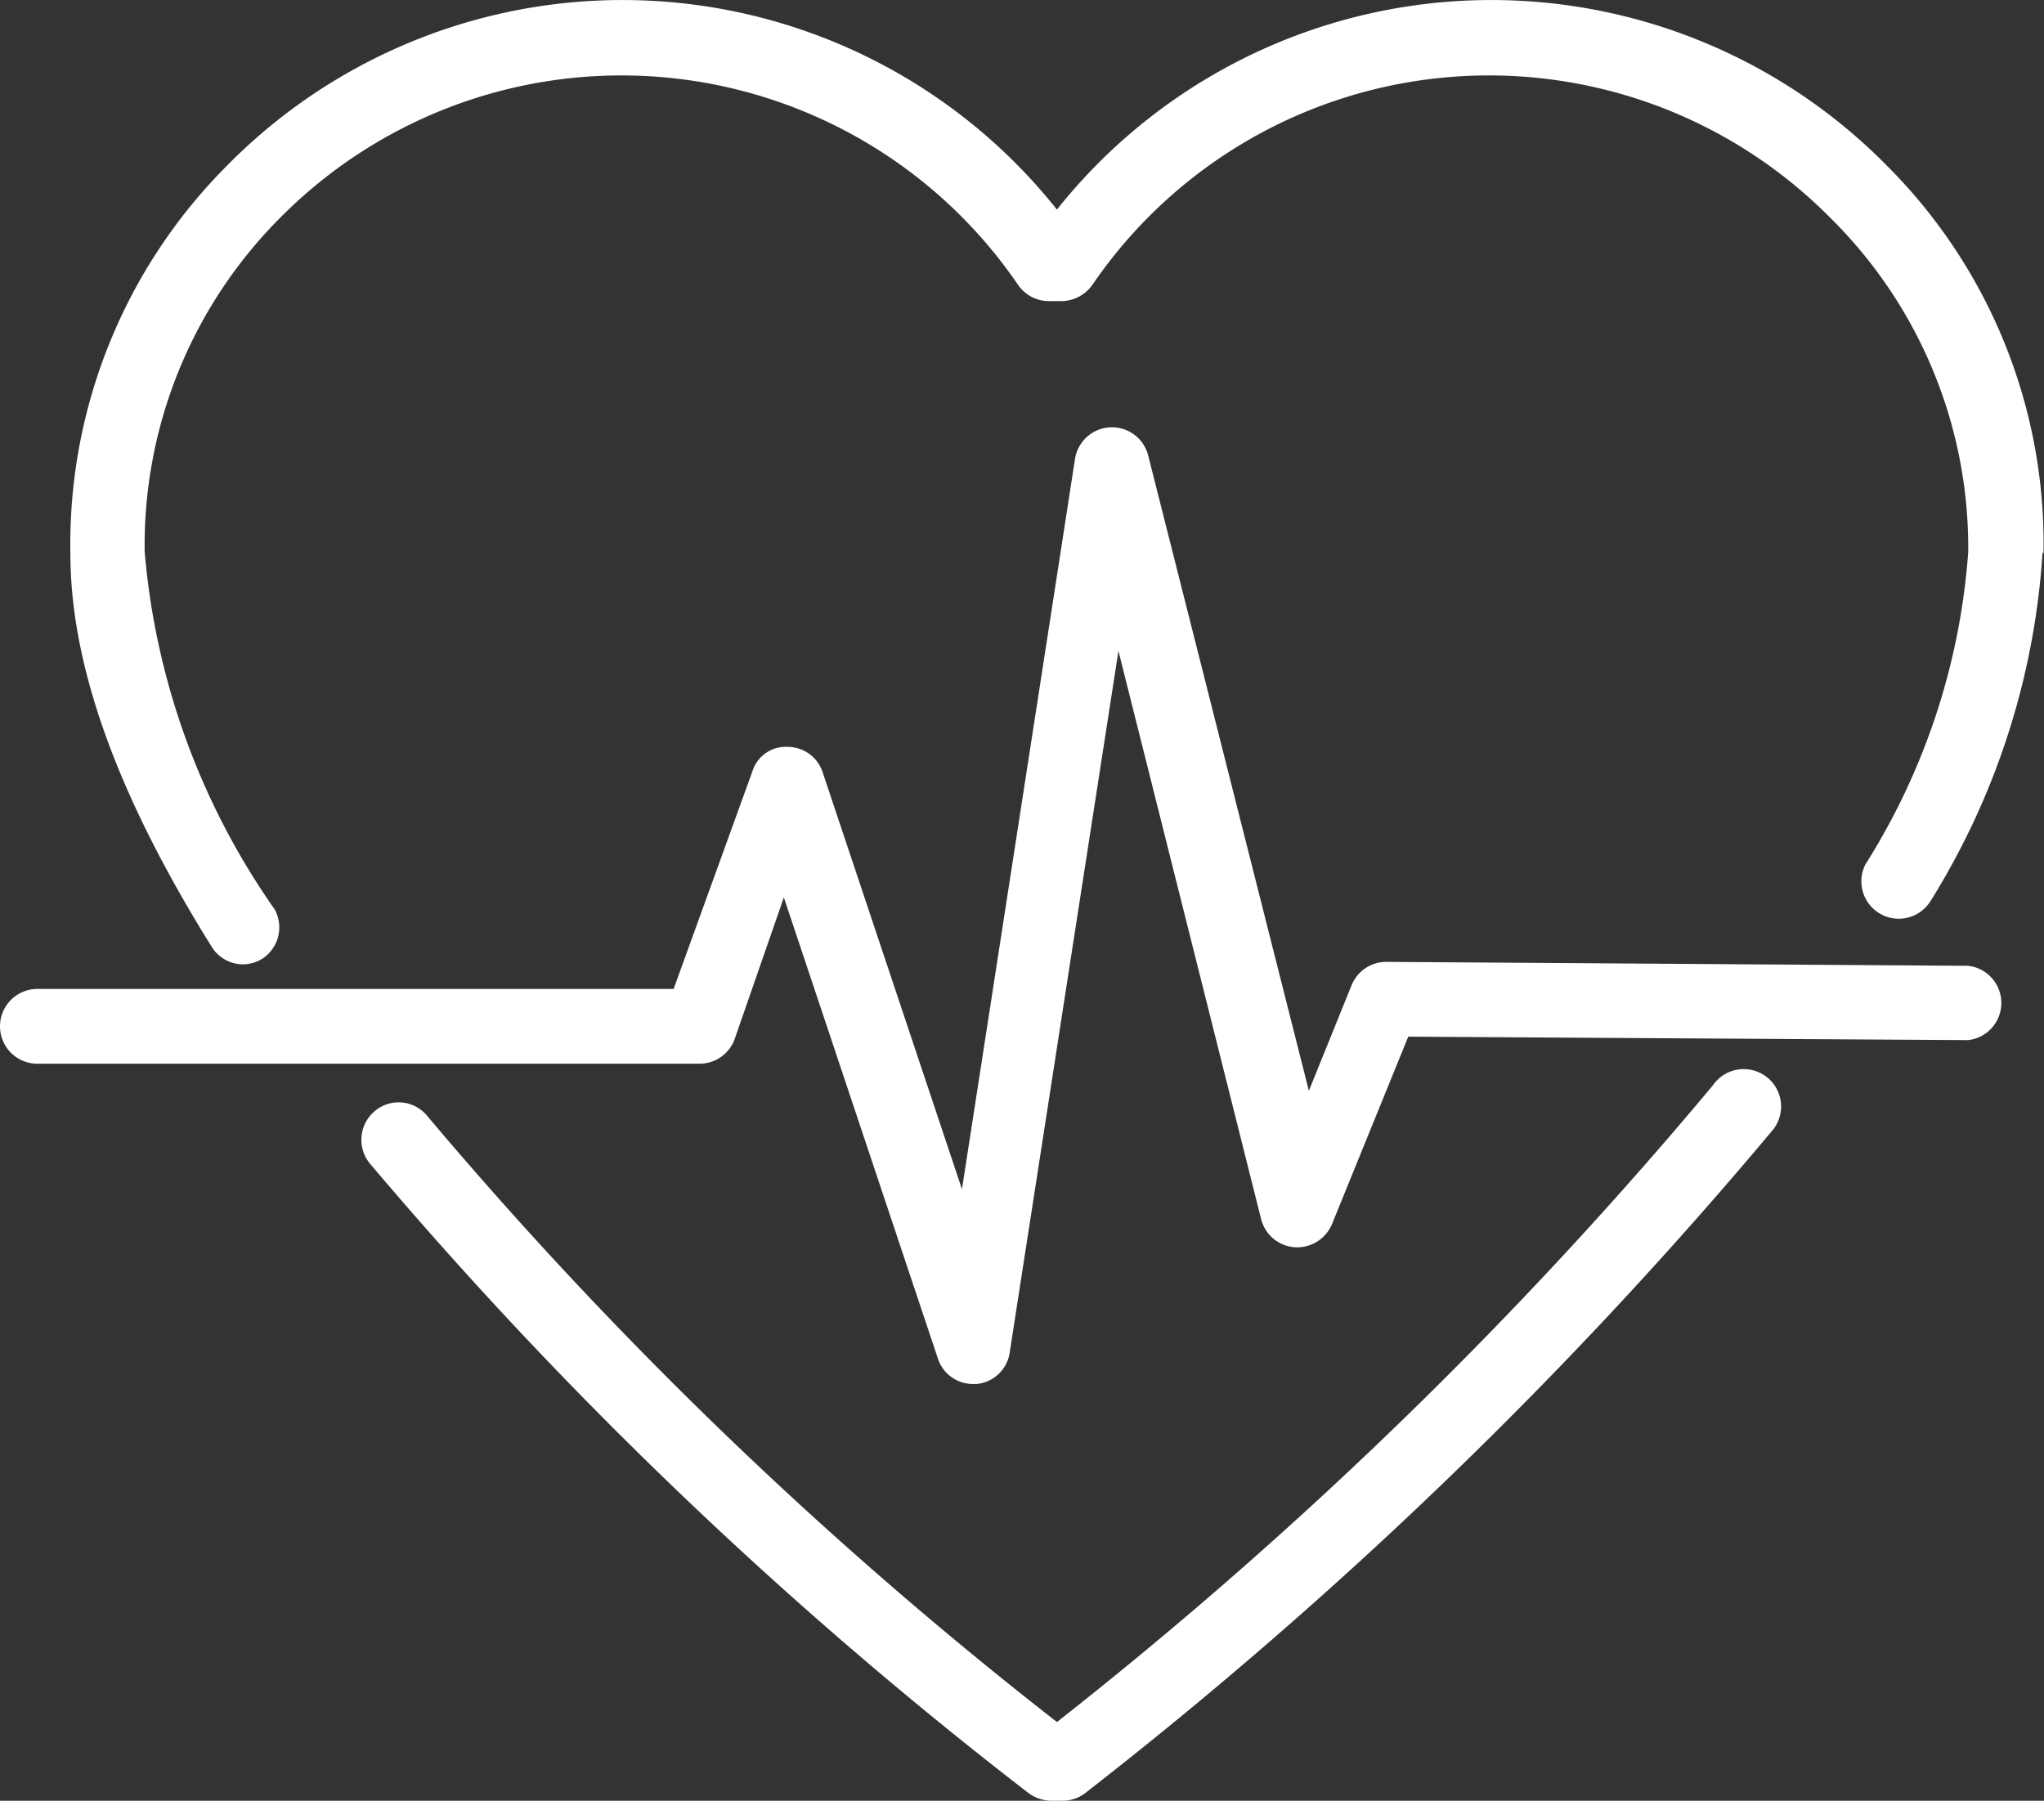 <svg xmlns="http://www.w3.org/2000/svg" viewBox="0 0 41.54 36.6"><rect x="0" y="0" width="41.54" height="36.6" fill="#333333" stroke="none"/><defs><style>.cls-1{fill:#fff;}</style></defs><g id="Layer_2" data-name="Layer 2"><g id="Layer_1-2" data-name="Layer 1"><path class="cls-1" d="M7.62,22.58a.76.76,0,0,0-.11,1.06,87.51,87.51,0,0,0,13.4,12.81.81.81,0,0,0,.45.15h.24a.76.76,0,0,0,.46-.16A91.47,91.47,0,0,0,36,23a.76.76,0,1,0-1.19-.94A89,89,0,0,1,21.48,35,85.27,85.27,0,0,1,8.69,22.69a.75.75,0,0,0-1.07-.11m6.07-2.48H.76a.76.76,0,0,0,0,1.52H14.22a.76.76,0,0,0,.71-.5l1-2.88,3.13,9.37a.75.75,0,0,0,.72.52h.06a.75.75,0,0,0,.68-.64l2.21-14.26,2.9,11.55a.76.76,0,0,0,.68.57.77.77,0,0,0,.76-.47l1.55-3.81L40,21.14h0a.76.76,0,0,0,0-1.51l-11.83-.08h0a.76.76,0,0,0-.7.47l-.87,2.15L23.33,9.24a.76.76,0,0,0-1.48.07l-2.3,14.86L16.72,15.7a.75.75,0,0,0-.71-.52.71.71,0,0,0-.72.5Zm27.84-8.86a10.85,10.85,0,0,0-3.18-7.87,11.28,11.28,0,0,0-16.87.89A11.28,11.28,0,0,0,4.61,3.37a10.89,10.89,0,0,0-3.18,7.87c0,2.35,1,5,2.87,8a.75.75,0,0,0,.64.36.75.75,0,0,0,.4-.12.76.76,0,0,0,.24-1,14.82,14.82,0,0,1-2.64-7.27A9.42,9.42,0,0,1,5.69,4.43a9.76,9.76,0,0,1,15,1.36.76.76,0,0,0,.62.33h.26a.78.78,0,0,0,.63-.33,9.76,9.76,0,0,1,15-1.36A9.42,9.42,0,0,1,40,11.22a13.74,13.74,0,0,1-2.09,6.35.76.76,0,0,0,1.32.75,15.2,15.2,0,0,0,2.28-7.08"/></g></g></svg>
